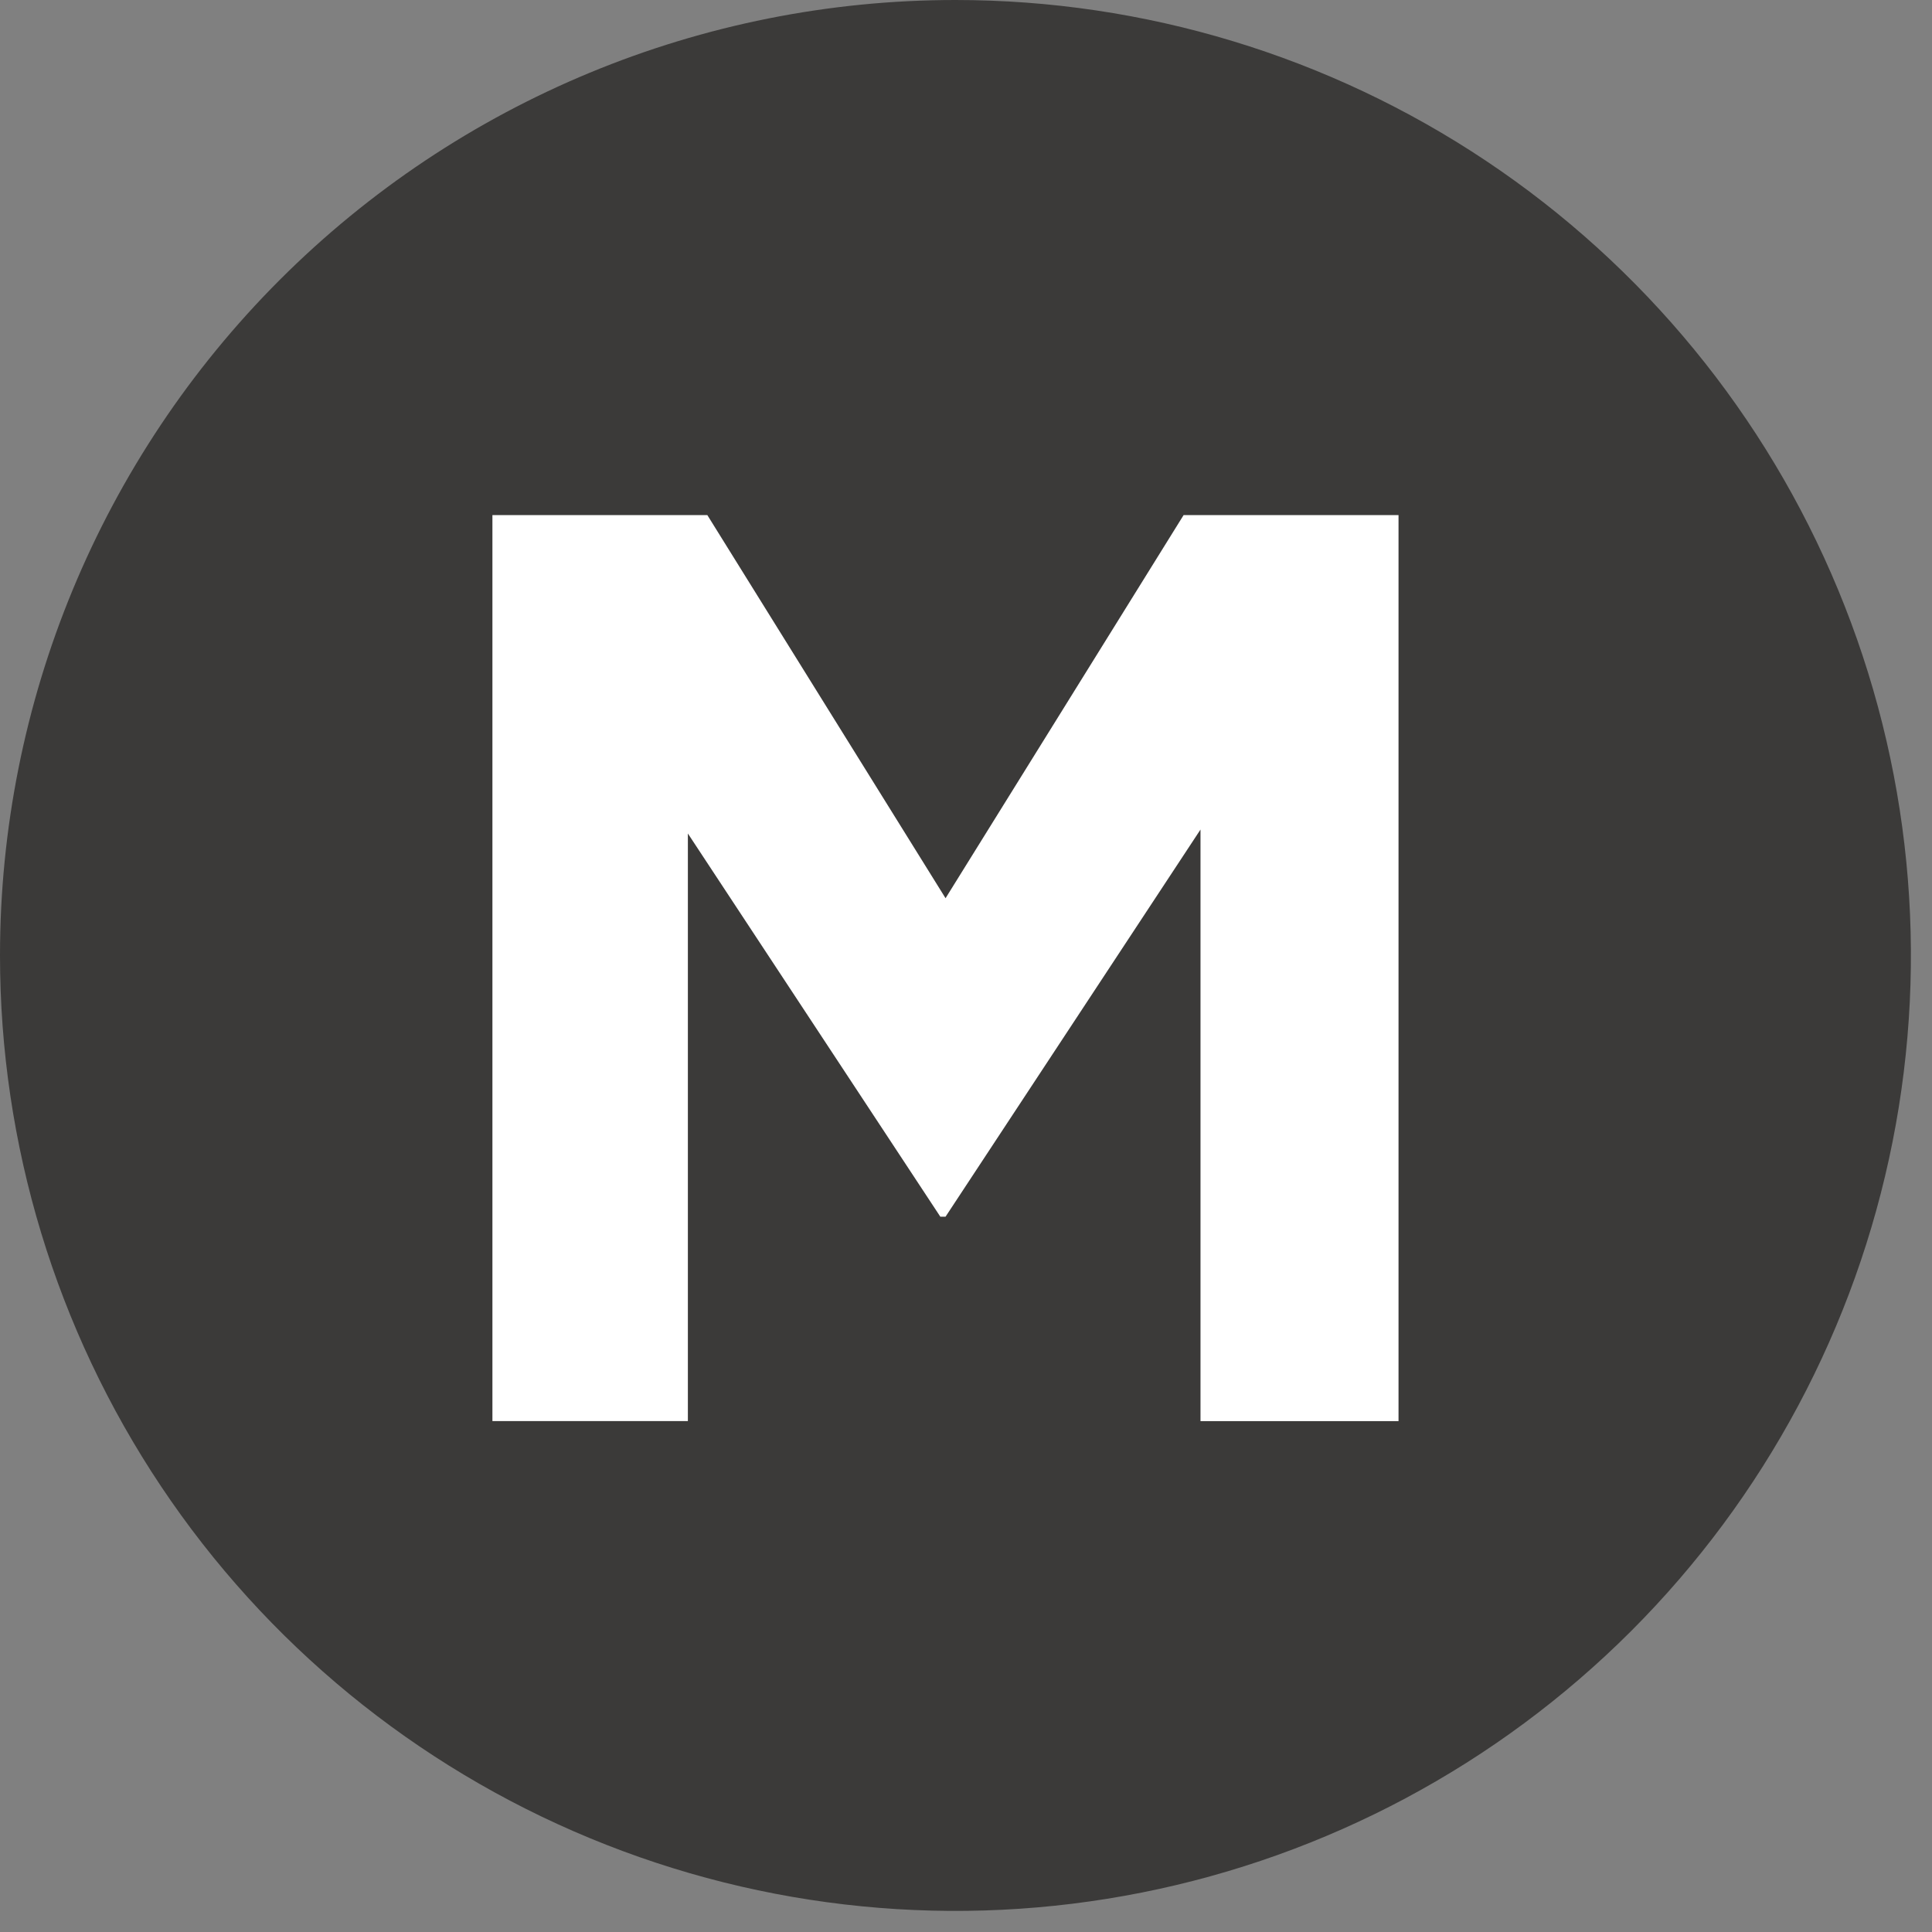 <svg xmlns="http://www.w3.org/2000/svg" width="24" height="24" viewBox="0 0 24 24" fill="none"><rect x="0" y="0" width="24" height="24" fill="#808080" stroke="none"/><g clip-path="url(#clip0_2674_30)"><path d="M11.869 0C14.216 0 16.511 0.696 18.463 2C20.415 3.304 21.936 5.158 22.834 7.327C23.733 9.496 23.968 11.882 23.51 14.184C23.052 16.487 21.922 18.602 20.262 20.262C18.602 21.922 16.487 23.052 14.184 23.51C11.882 23.968 9.496 23.733 7.327 22.834C5.158 21.936 3.304 20.415 2 18.463C0.696 16.511 0 14.216 0 11.869C0 8.721 1.25 5.702 3.476 3.476C5.702 1.25 8.721 0 11.869 0Z" fill="#3B3A39"></path><path d="M6.117 6.399H8.787L11.746 11.158L14.703 6.399H17.373V17.654H14.913V10.305L11.746 15.114H11.681L8.545 10.354V17.653H6.117V6.399Z" fill="white"></path></g><defs><clipPath id="clip0_2674_30"><rect width="23.738" height="23.738" fill="white"></rect></clipPath></defs></svg>